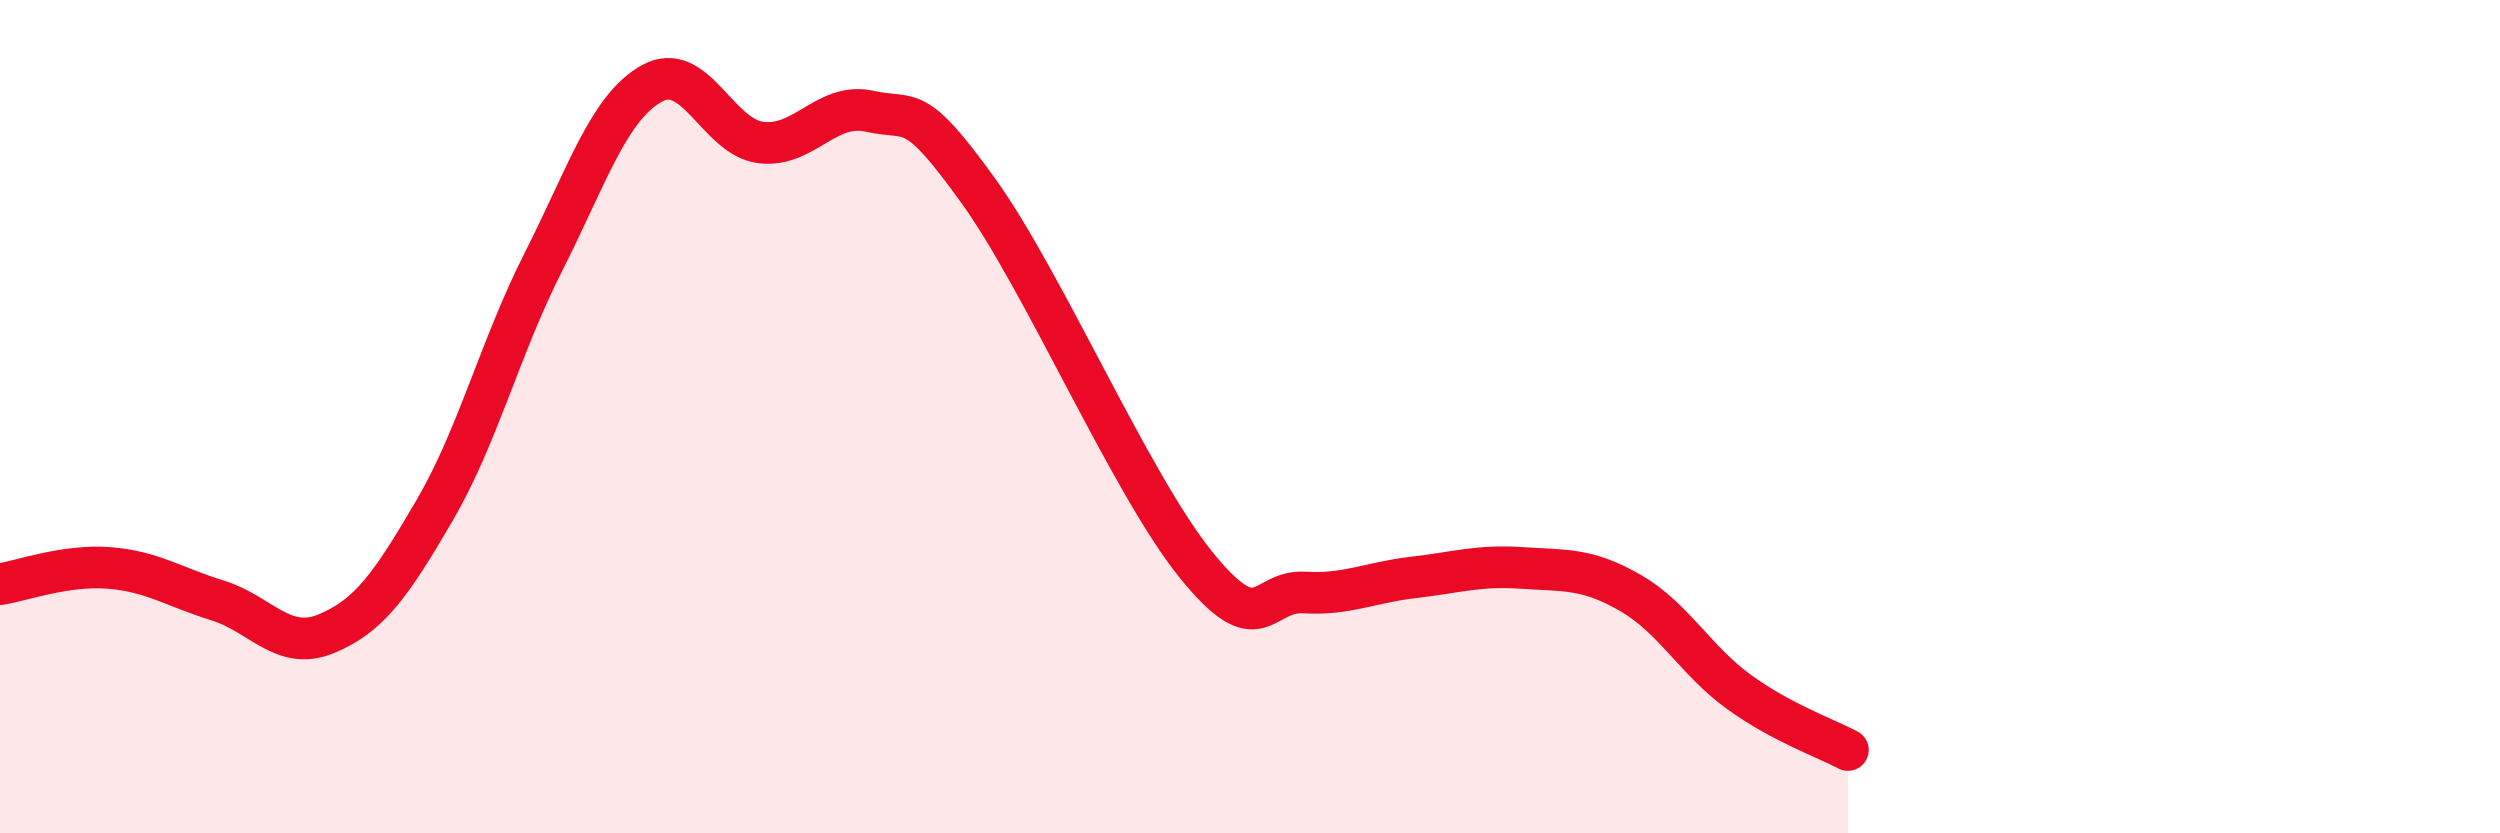 
    <svg width="60" height="20" viewBox="0 0 60 20" xmlns="http://www.w3.org/2000/svg">
      <path
        d="M 0,14.02 C 0.52,13.94 1.57,13.55 2.61,13.63 C 3.65,13.71 4.18,14.09 5.22,14.41 C 6.26,14.73 6.79,15.64 7.83,15.21 C 8.87,14.78 9.39,14.03 10.43,12.25 C 11.47,10.47 12,8.34 13.04,6.29 C 14.08,4.24 14.61,2.57 15.65,2 C 16.69,1.43 17.22,3.29 18.26,3.42 C 19.3,3.55 19.83,2.44 20.87,2.67 C 21.91,2.9 21.91,2.4 23.48,4.58 C 25.05,6.76 27.14,11.62 28.7,13.55 C 30.26,15.48 30.26,14.16 31.3,14.22 C 32.34,14.28 32.87,13.98 33.91,13.86 C 34.95,13.74 35.48,13.56 36.52,13.63 C 37.56,13.7 38.09,13.63 39.13,14.23 C 40.17,14.83 40.7,15.86 41.74,16.61 C 42.78,17.36 43.83,17.72 44.35,18L44.35 20L0 20Z"
        fill="#EB0A25"
        opacity="0.1"
        stroke-linecap="round"
        stroke-linejoin="round"
      />
      <path
        d="M 0,14.02 C 0.52,13.94 1.57,13.55 2.61,13.63 C 3.65,13.71 4.18,14.09 5.22,14.41 C 6.26,14.73 6.79,15.64 7.83,15.21 C 8.87,14.78 9.39,14.03 10.43,12.25 C 11.47,10.47 12,8.34 13.04,6.29 C 14.08,4.24 14.61,2.57 15.65,2 C 16.69,1.43 17.22,3.29 18.26,3.42 C 19.3,3.55 19.83,2.44 20.87,2.67 C 21.91,2.9 21.91,2.4 23.48,4.58 C 25.05,6.76 27.14,11.62 28.7,13.55 C 30.26,15.48 30.26,14.16 31.3,14.22 C 32.34,14.28 32.87,13.98 33.91,13.86 C 34.95,13.74 35.48,13.56 36.52,13.63 C 37.56,13.7 38.09,13.63 39.13,14.23 C 40.17,14.83 40.7,15.86 41.74,16.61 C 42.78,17.36 43.83,17.72 44.35,18"
        stroke="#EB0A25"
        stroke-width="1"
        fill="none"
        stroke-linecap="round"
        stroke-linejoin="round"
      />
    </svg>
  